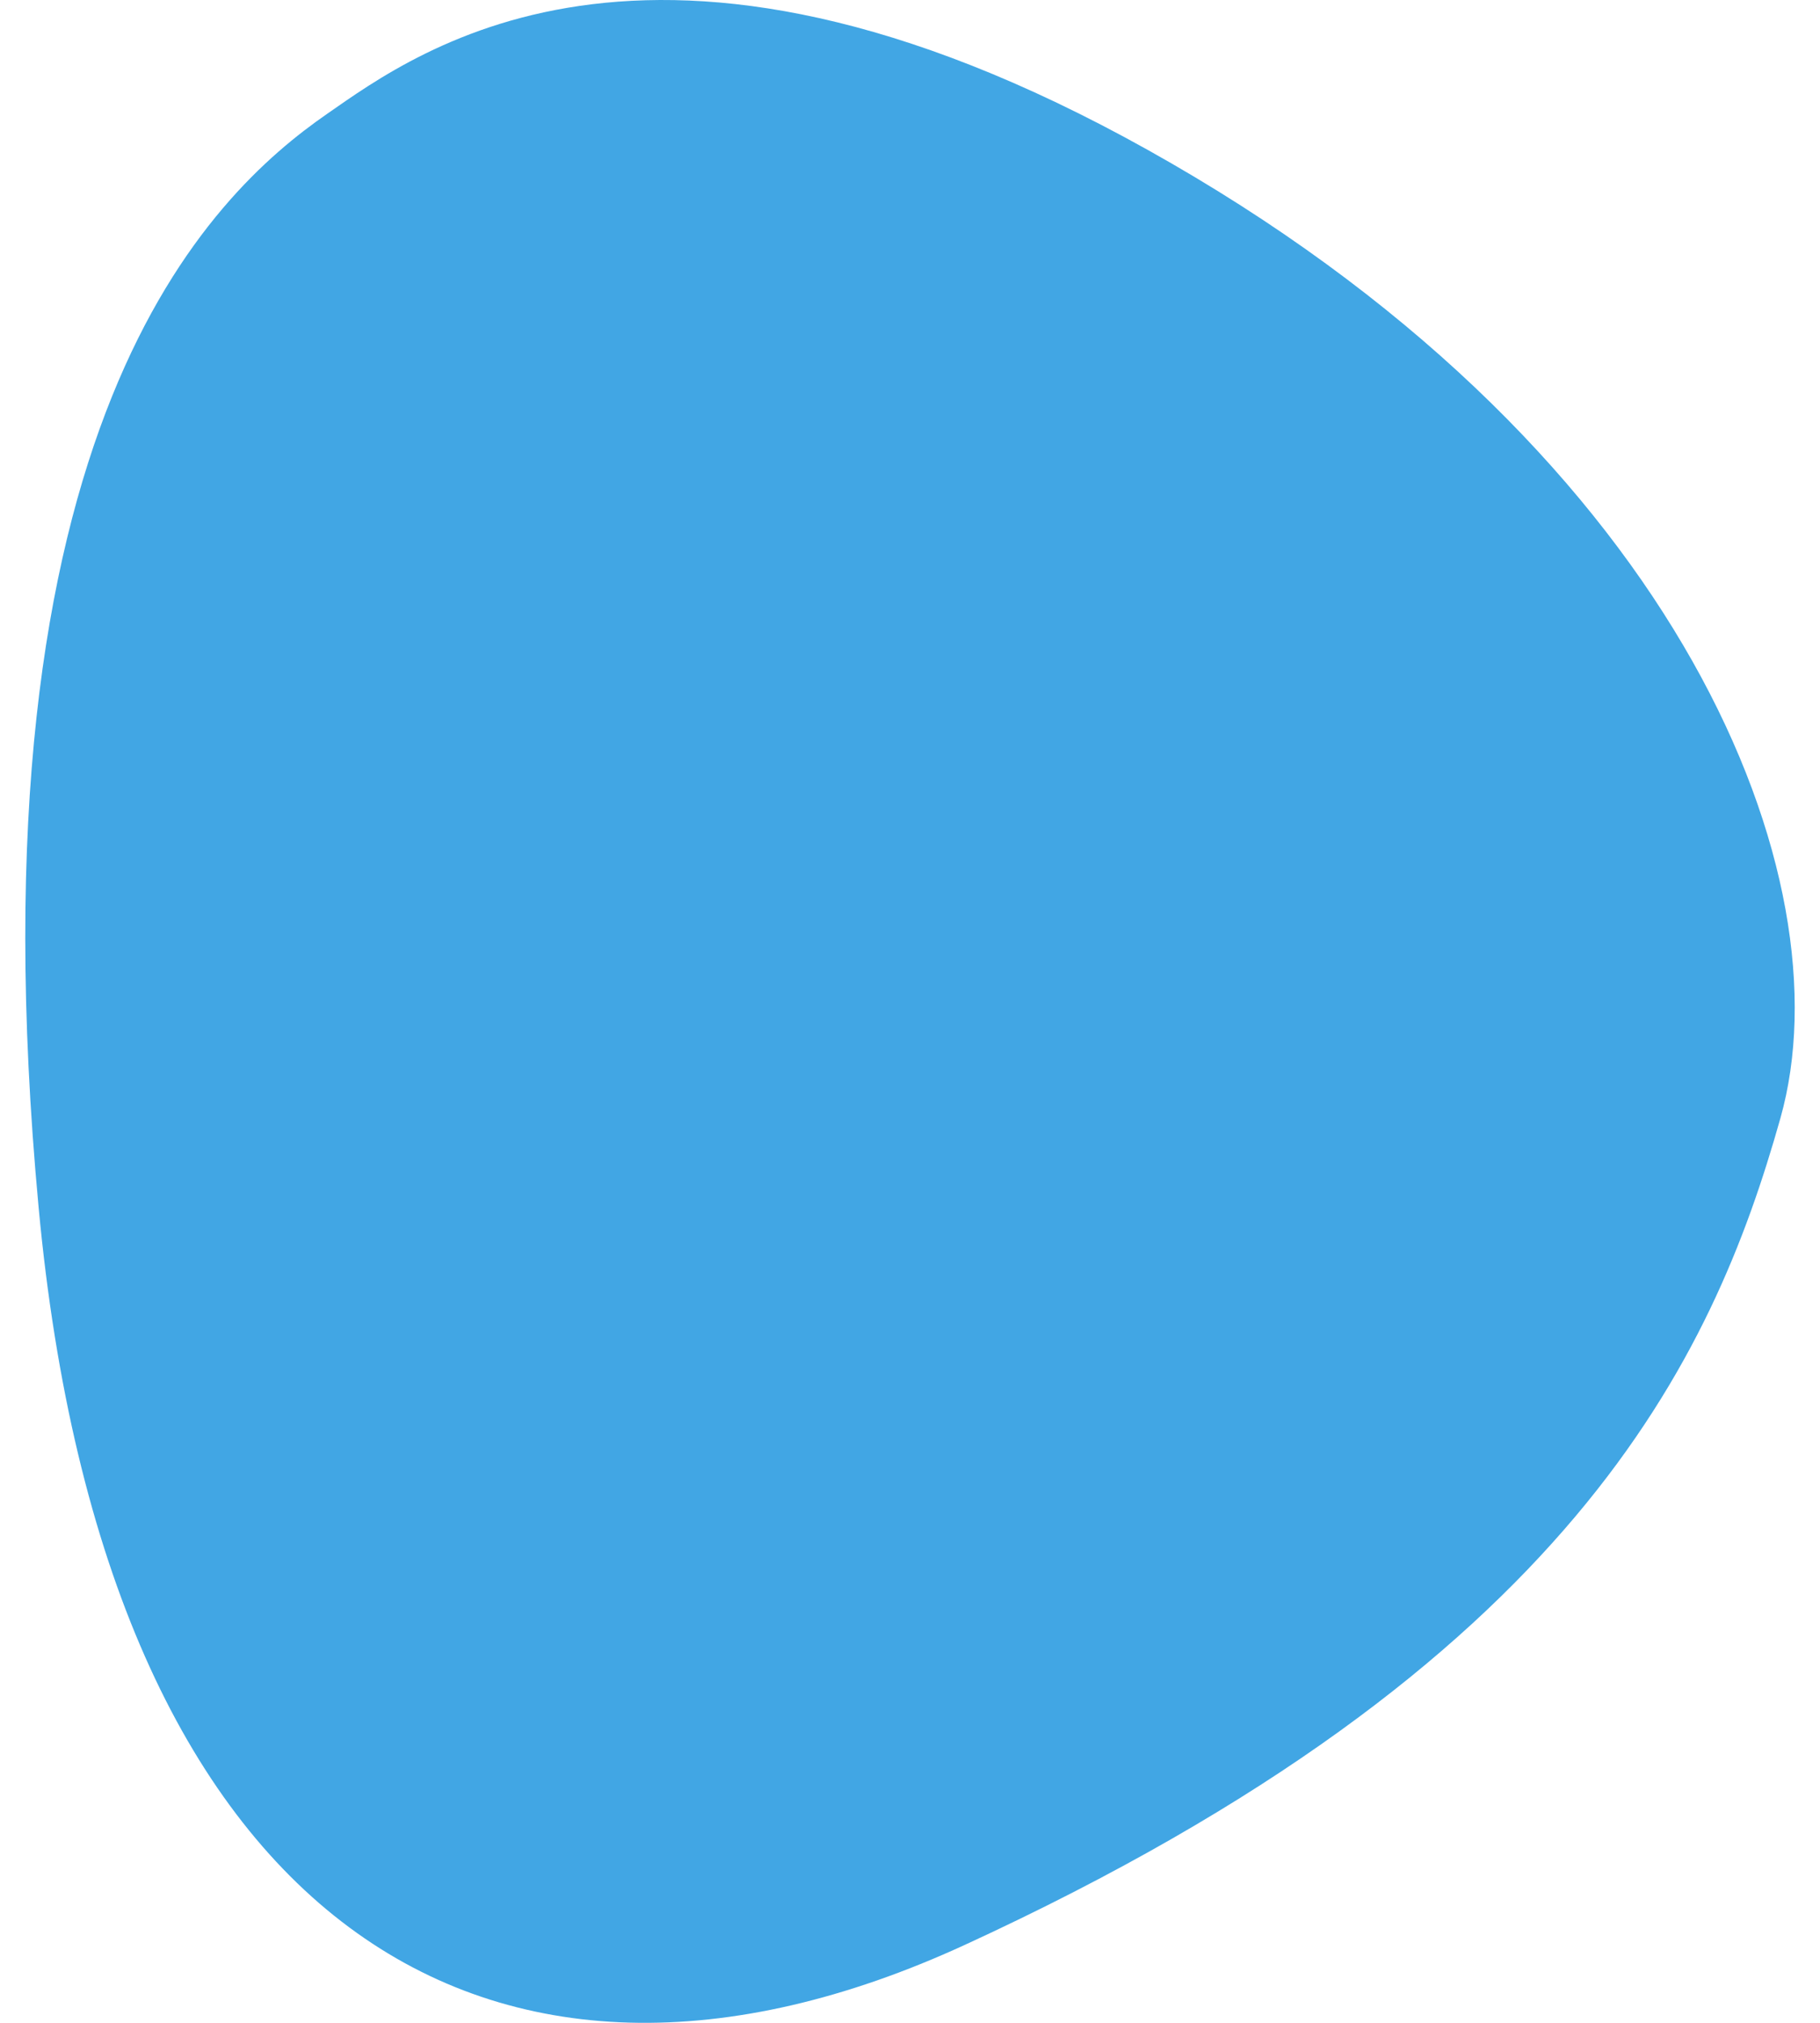<?xml version="1.0" encoding="UTF-8"?>
<svg width="36px" height="40px" viewBox="0 0 36 40" version="1.1" xmlns="http://www.w3.org/2000/svg" xmlns:xlink="http://www.w3.org/1999/xlink">
    <!-- Generator: Sketch 55.2 (78181) - https://sketchapp.com -->
    <title>Mask</title>
    <desc>Created with Sketch.</desc>
    <g id="01.-index" stroke="none" stroke-width="1" fill="none" fill-rule="evenodd">
        <g id="index-XL-1264+" transform="translate(-407, -1910)" fill="#41A6E4">
            <g id="about" transform="translate(0, 1414)">
                <g id="Group-6" transform="translate(231, 496)">
                    <g id="Oval-3" transform="translate(174, 0)">
                        <path d="M8.465,2.255 C10.286,0.991 15.081,-2.598 25.169,3.229 C35.257,9.055 38.554,17.371 37.217,22.111 C35.881,26.851 33.114,32.927 21.081,38.46 C11.711,42.768 4.086,38.079 2.764,23.877 C1.319,8.363 6.173,3.845 8.465,2.255 Z" id="Mask"></path>
                    </g>
                </g>
            </g>
        </g>
    </g>
</svg>